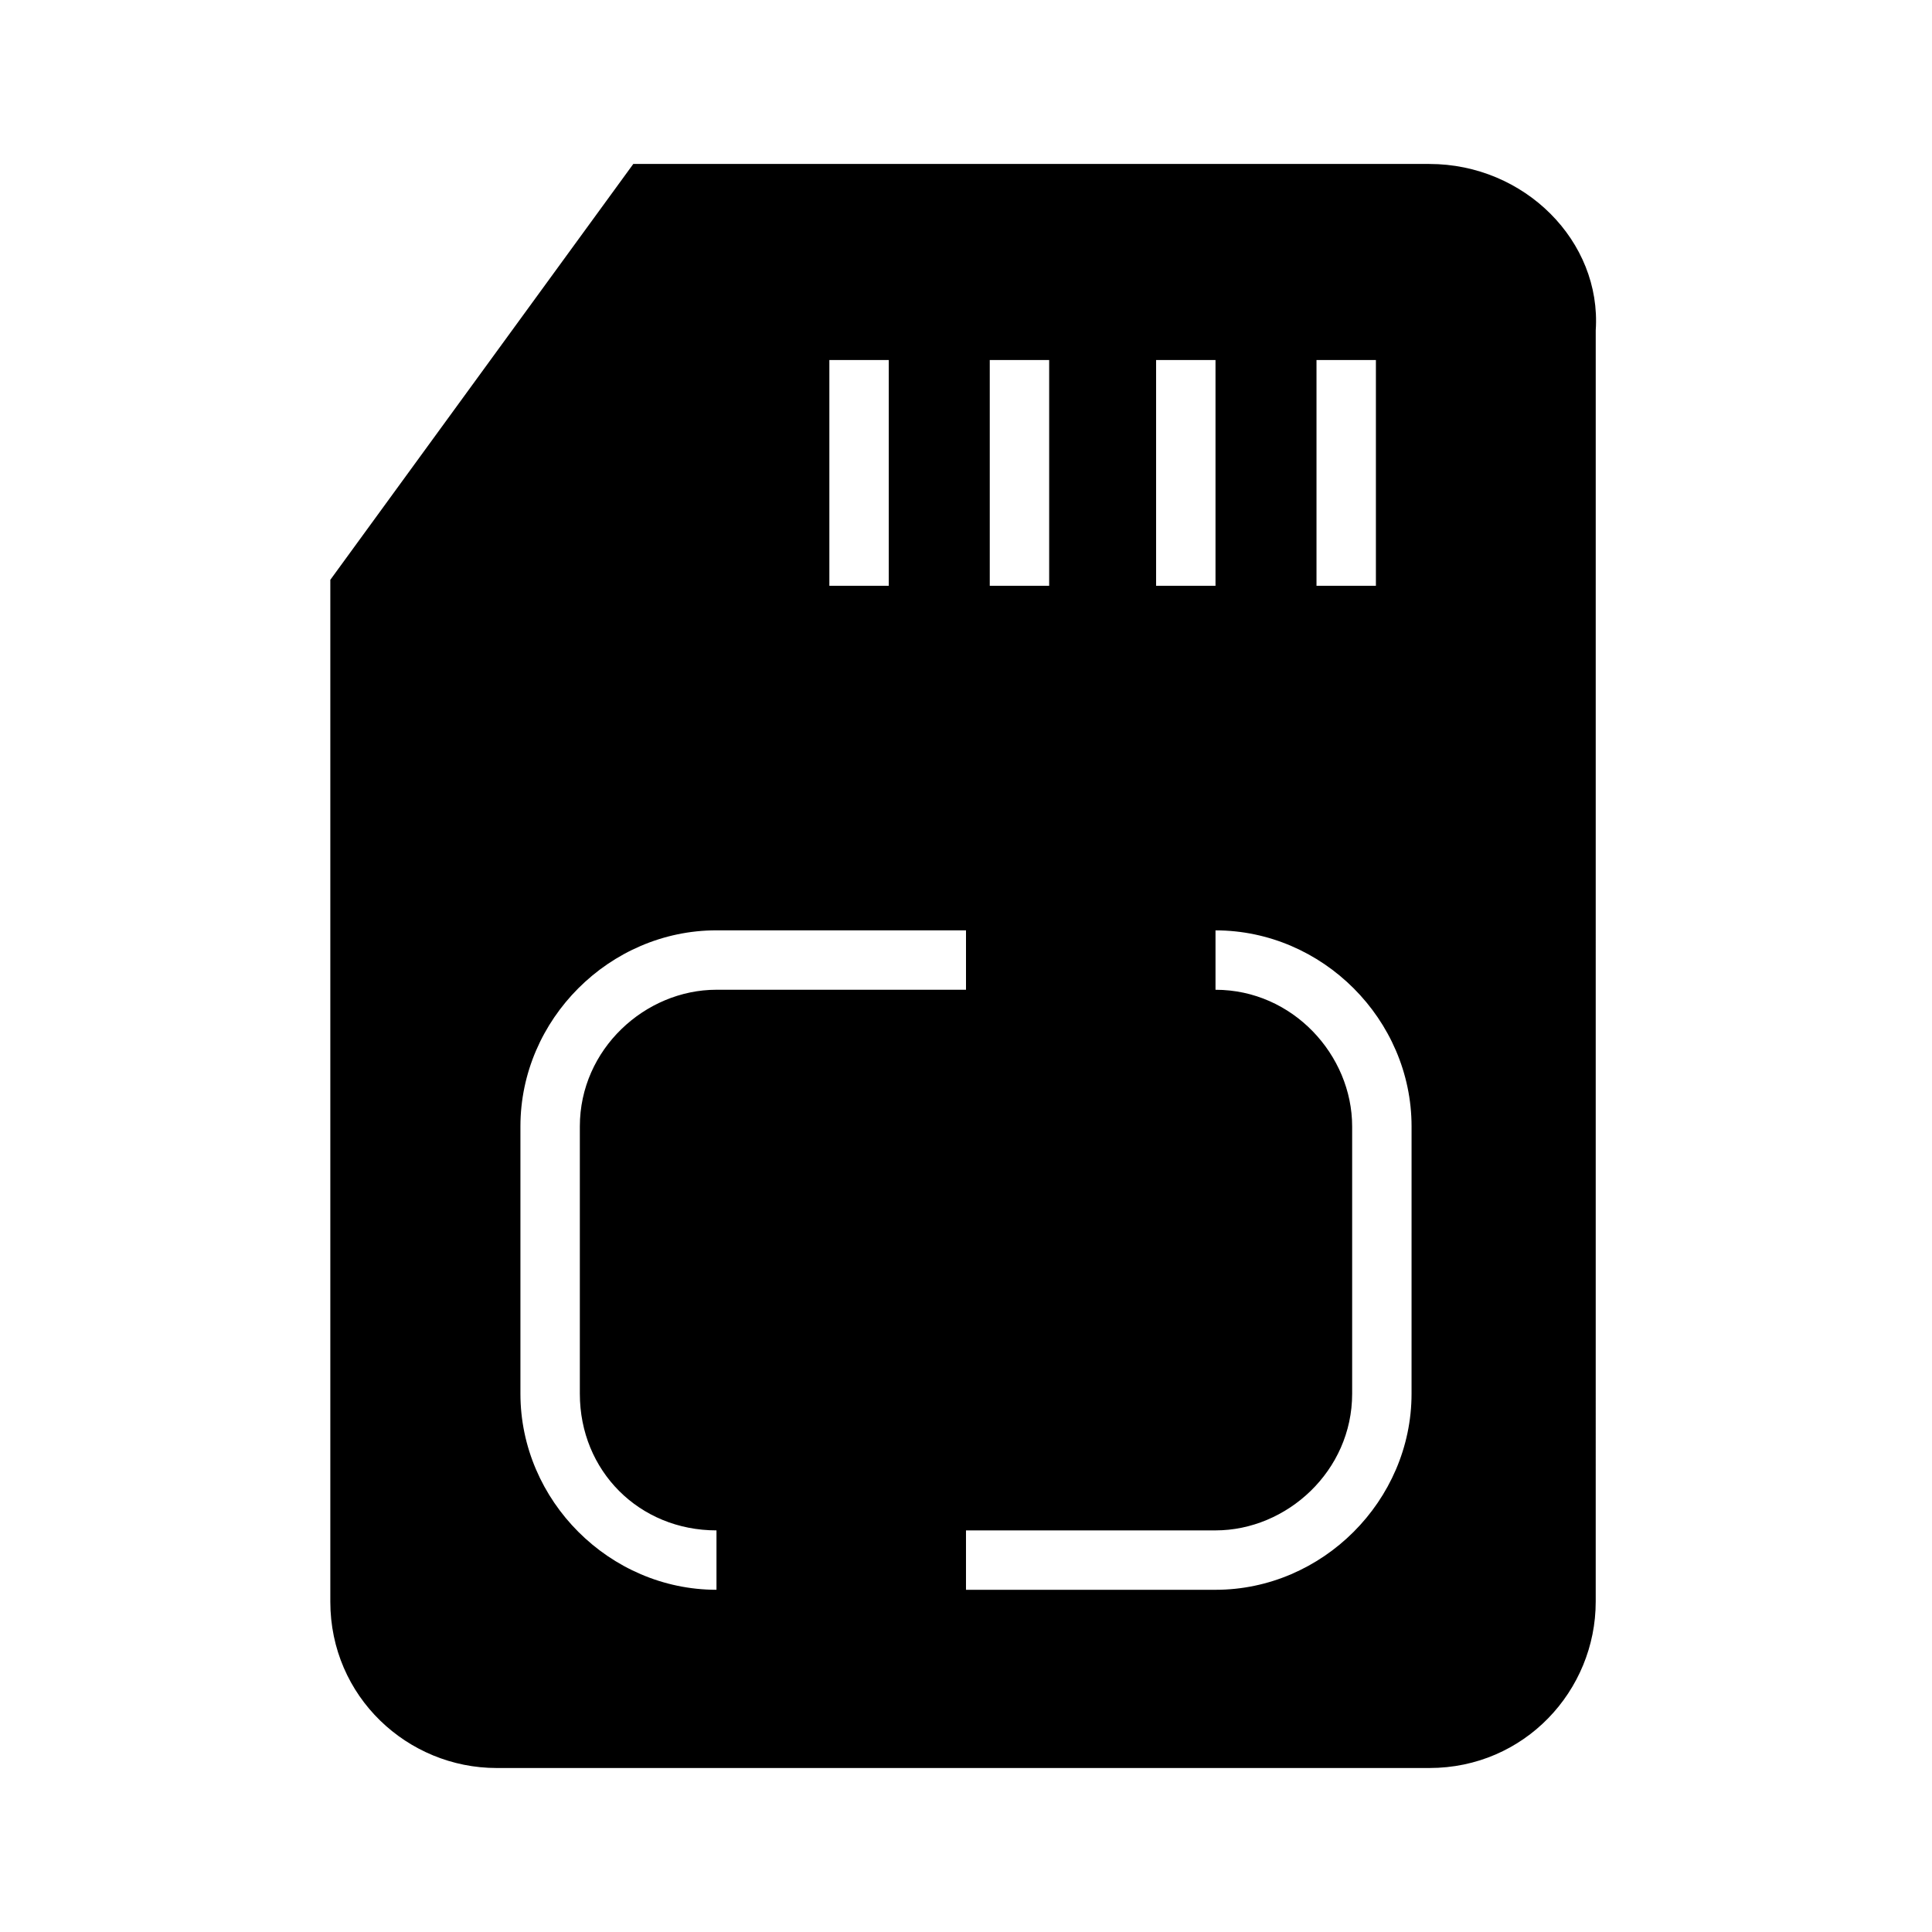 <?xml version="1.0" encoding="UTF-8"?>
<!-- Uploaded to: SVG Find, www.svgrepo.com, Generator: SVG Find Mixer Tools -->
<svg fill="#000000" width="800px" height="800px" version="1.1" viewBox="144 144 512 512" xmlns="http://www.w3.org/2000/svg">
 <path d="m522.8 187.45h-210.97l-80.293 110.21v270.8c0 25.191 20.469 44.082 44.082 44.082h247.18c25.191 0 44.082-20.469 44.082-44.082l0.004-336.92c1.574-23.617-18.895-44.086-44.086-44.086zm-29.914 51.957h15.742v59.828h-15.742zm-42.508 0h15.742v59.828h-15.742zm-44.082 0h15.742v59.828h-15.742zm-42.508 0h15.742v59.828h-15.742zm-29.914 310.16v15.742c-28.34 0-51.957-23.617-51.957-51.957v-70.848c0-28.34 23.617-51.957 51.957-51.957l66.125 0.004v15.742h-66.125c-18.895 0-36.211 15.742-36.211 36.211v70.848c0 20.473 15.742 36.215 36.211 36.215zm184.2-36.211c0 28.34-23.617 51.957-51.957 51.957h-66.121v-15.742h66.125c18.895 0 36.211-15.742 36.211-36.211v-70.848c0-18.895-15.742-36.211-36.211-36.211v-15.742c28.34 0 51.957 23.617 51.957 51.957z"/>
</svg>